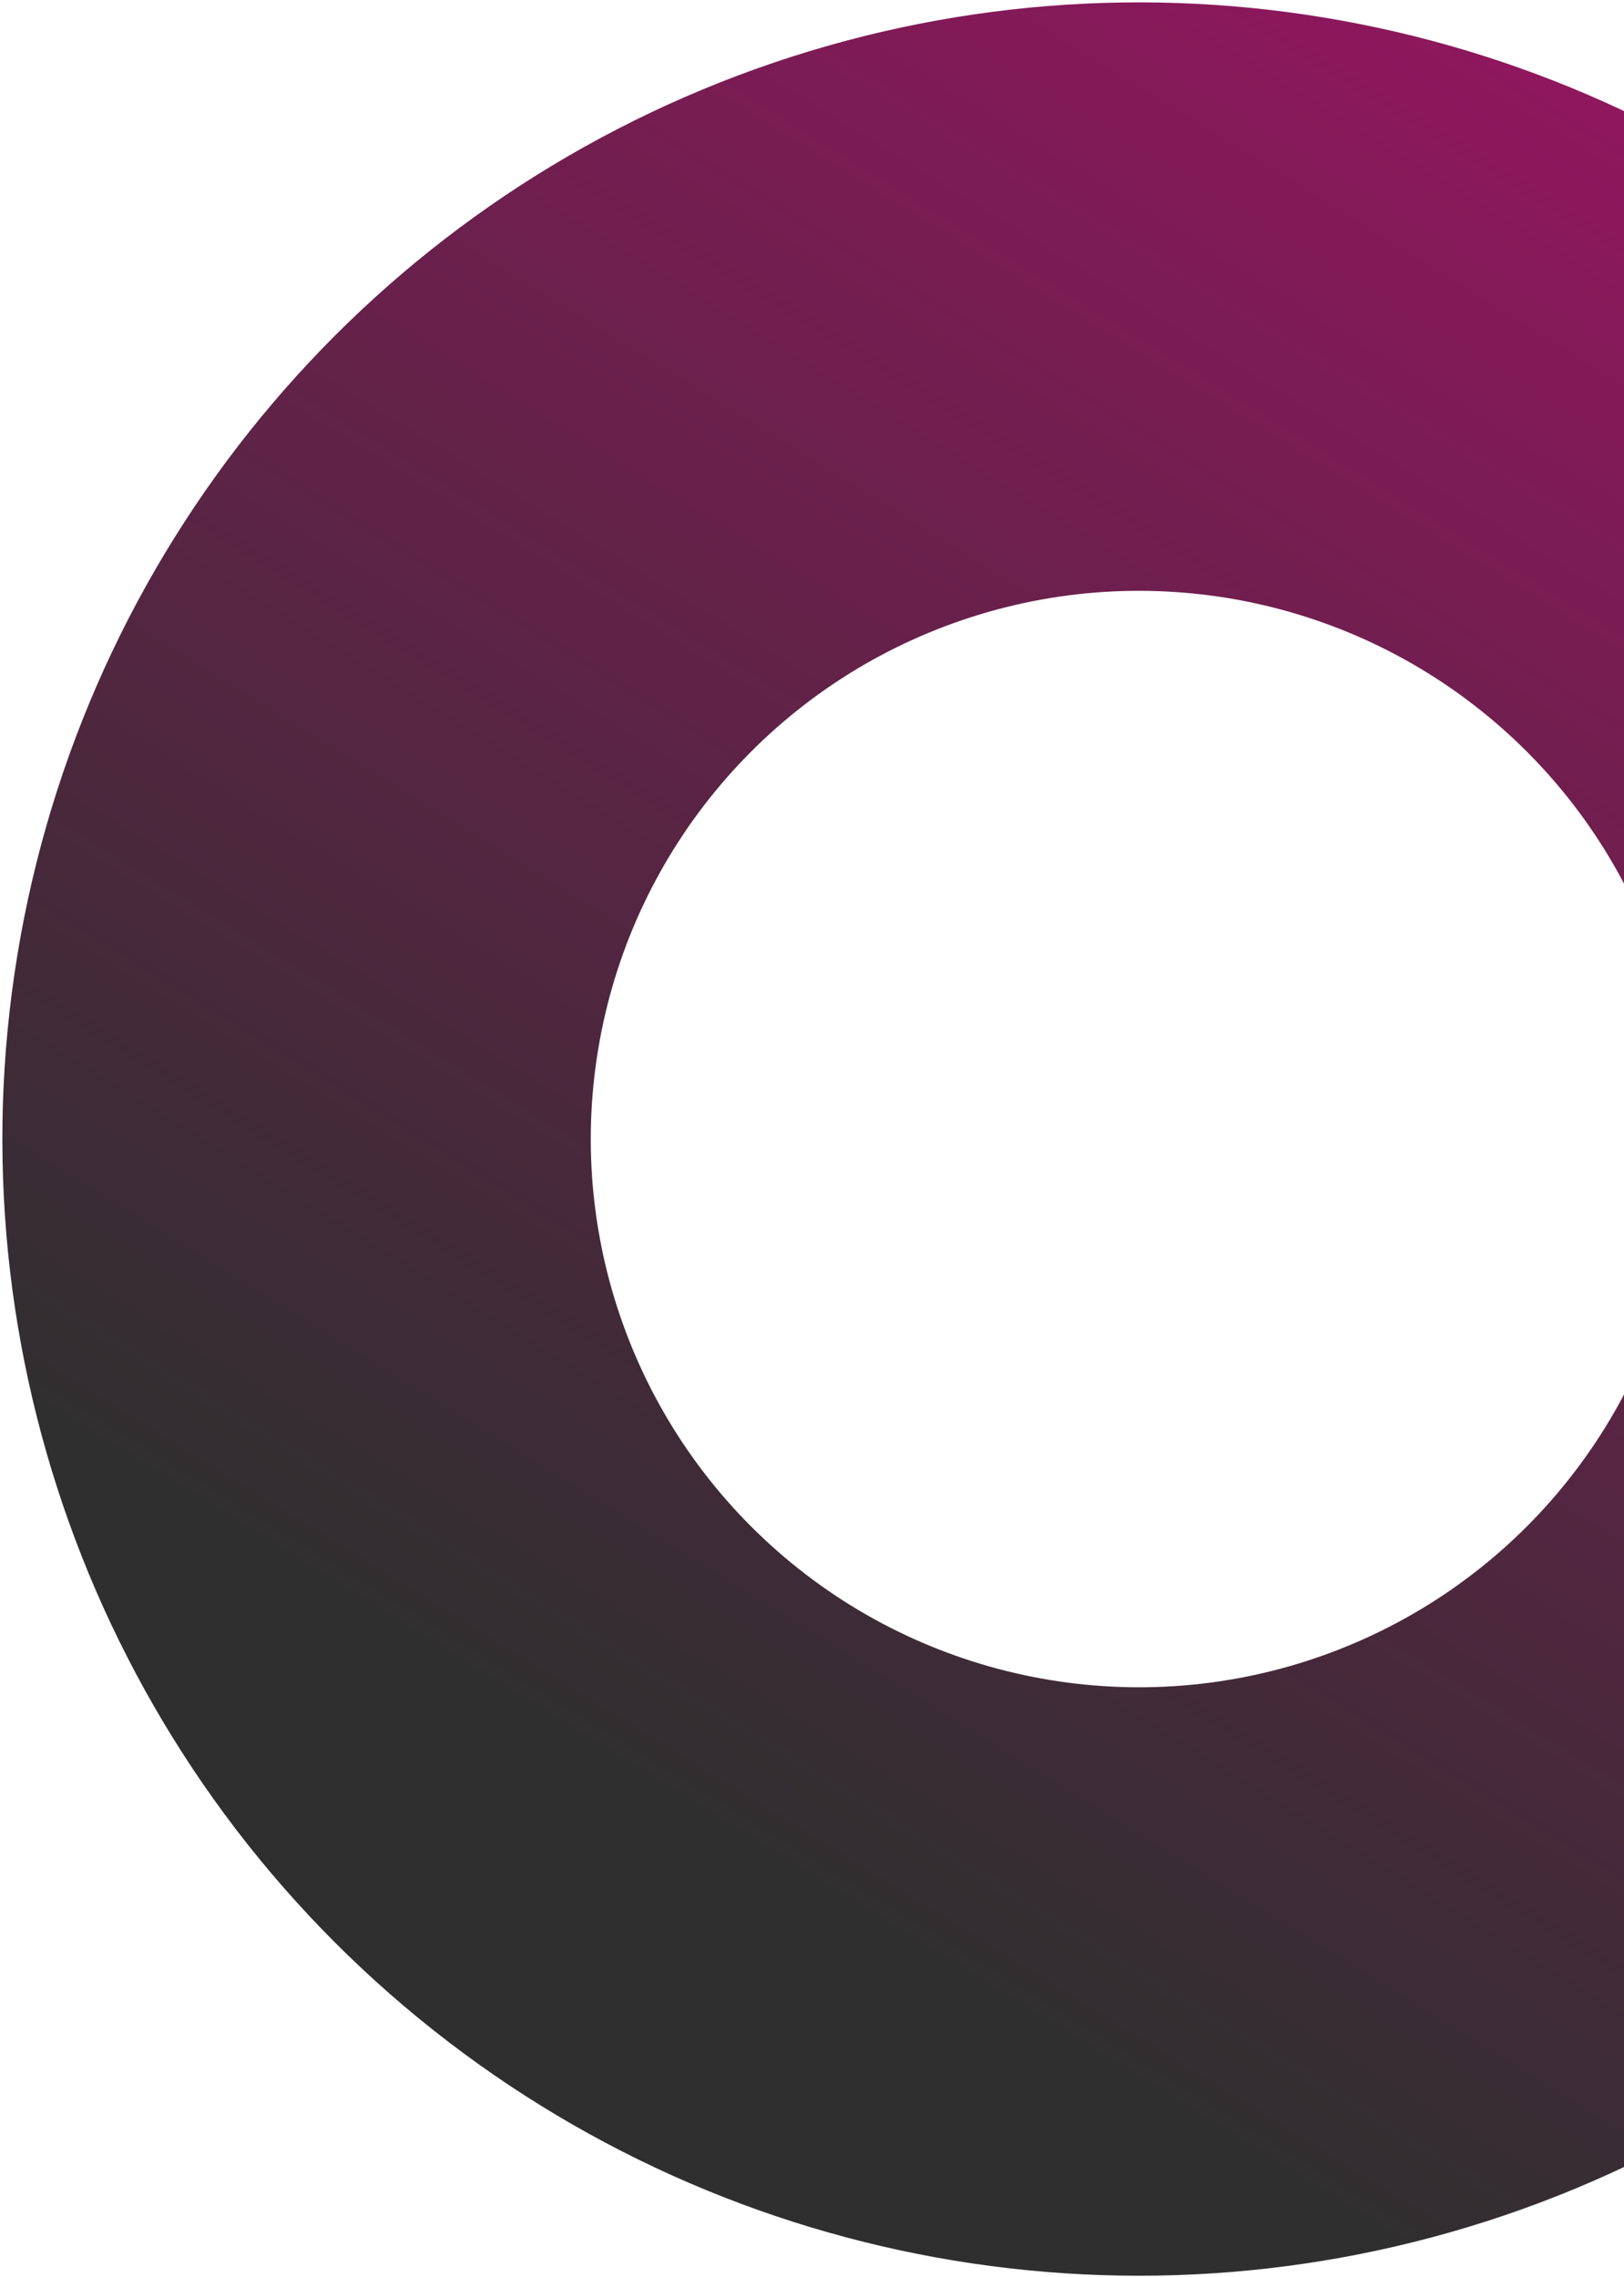<svg width="552" height="774" viewBox="0 0 552 774" fill="none" xmlns="http://www.w3.org/2000/svg">
<circle cx="387.139" cy="387.139" r="286.33" transform="rotate(-169.708 387.139 387.139)" stroke="url(#paint0_linear_285_234)" stroke-width="200"/>
<defs>
<linearGradient id="paint0_linear_285_234" x1="328.34" y1="62.562" x2="-145.433" y2="1274.81" gradientUnits="userSpaceOnUse">
<stop stop-color="#2F2F2F"/>
<stop offset="1" stop-color="#EB008A"/>
</linearGradient>
</defs>
</svg>
